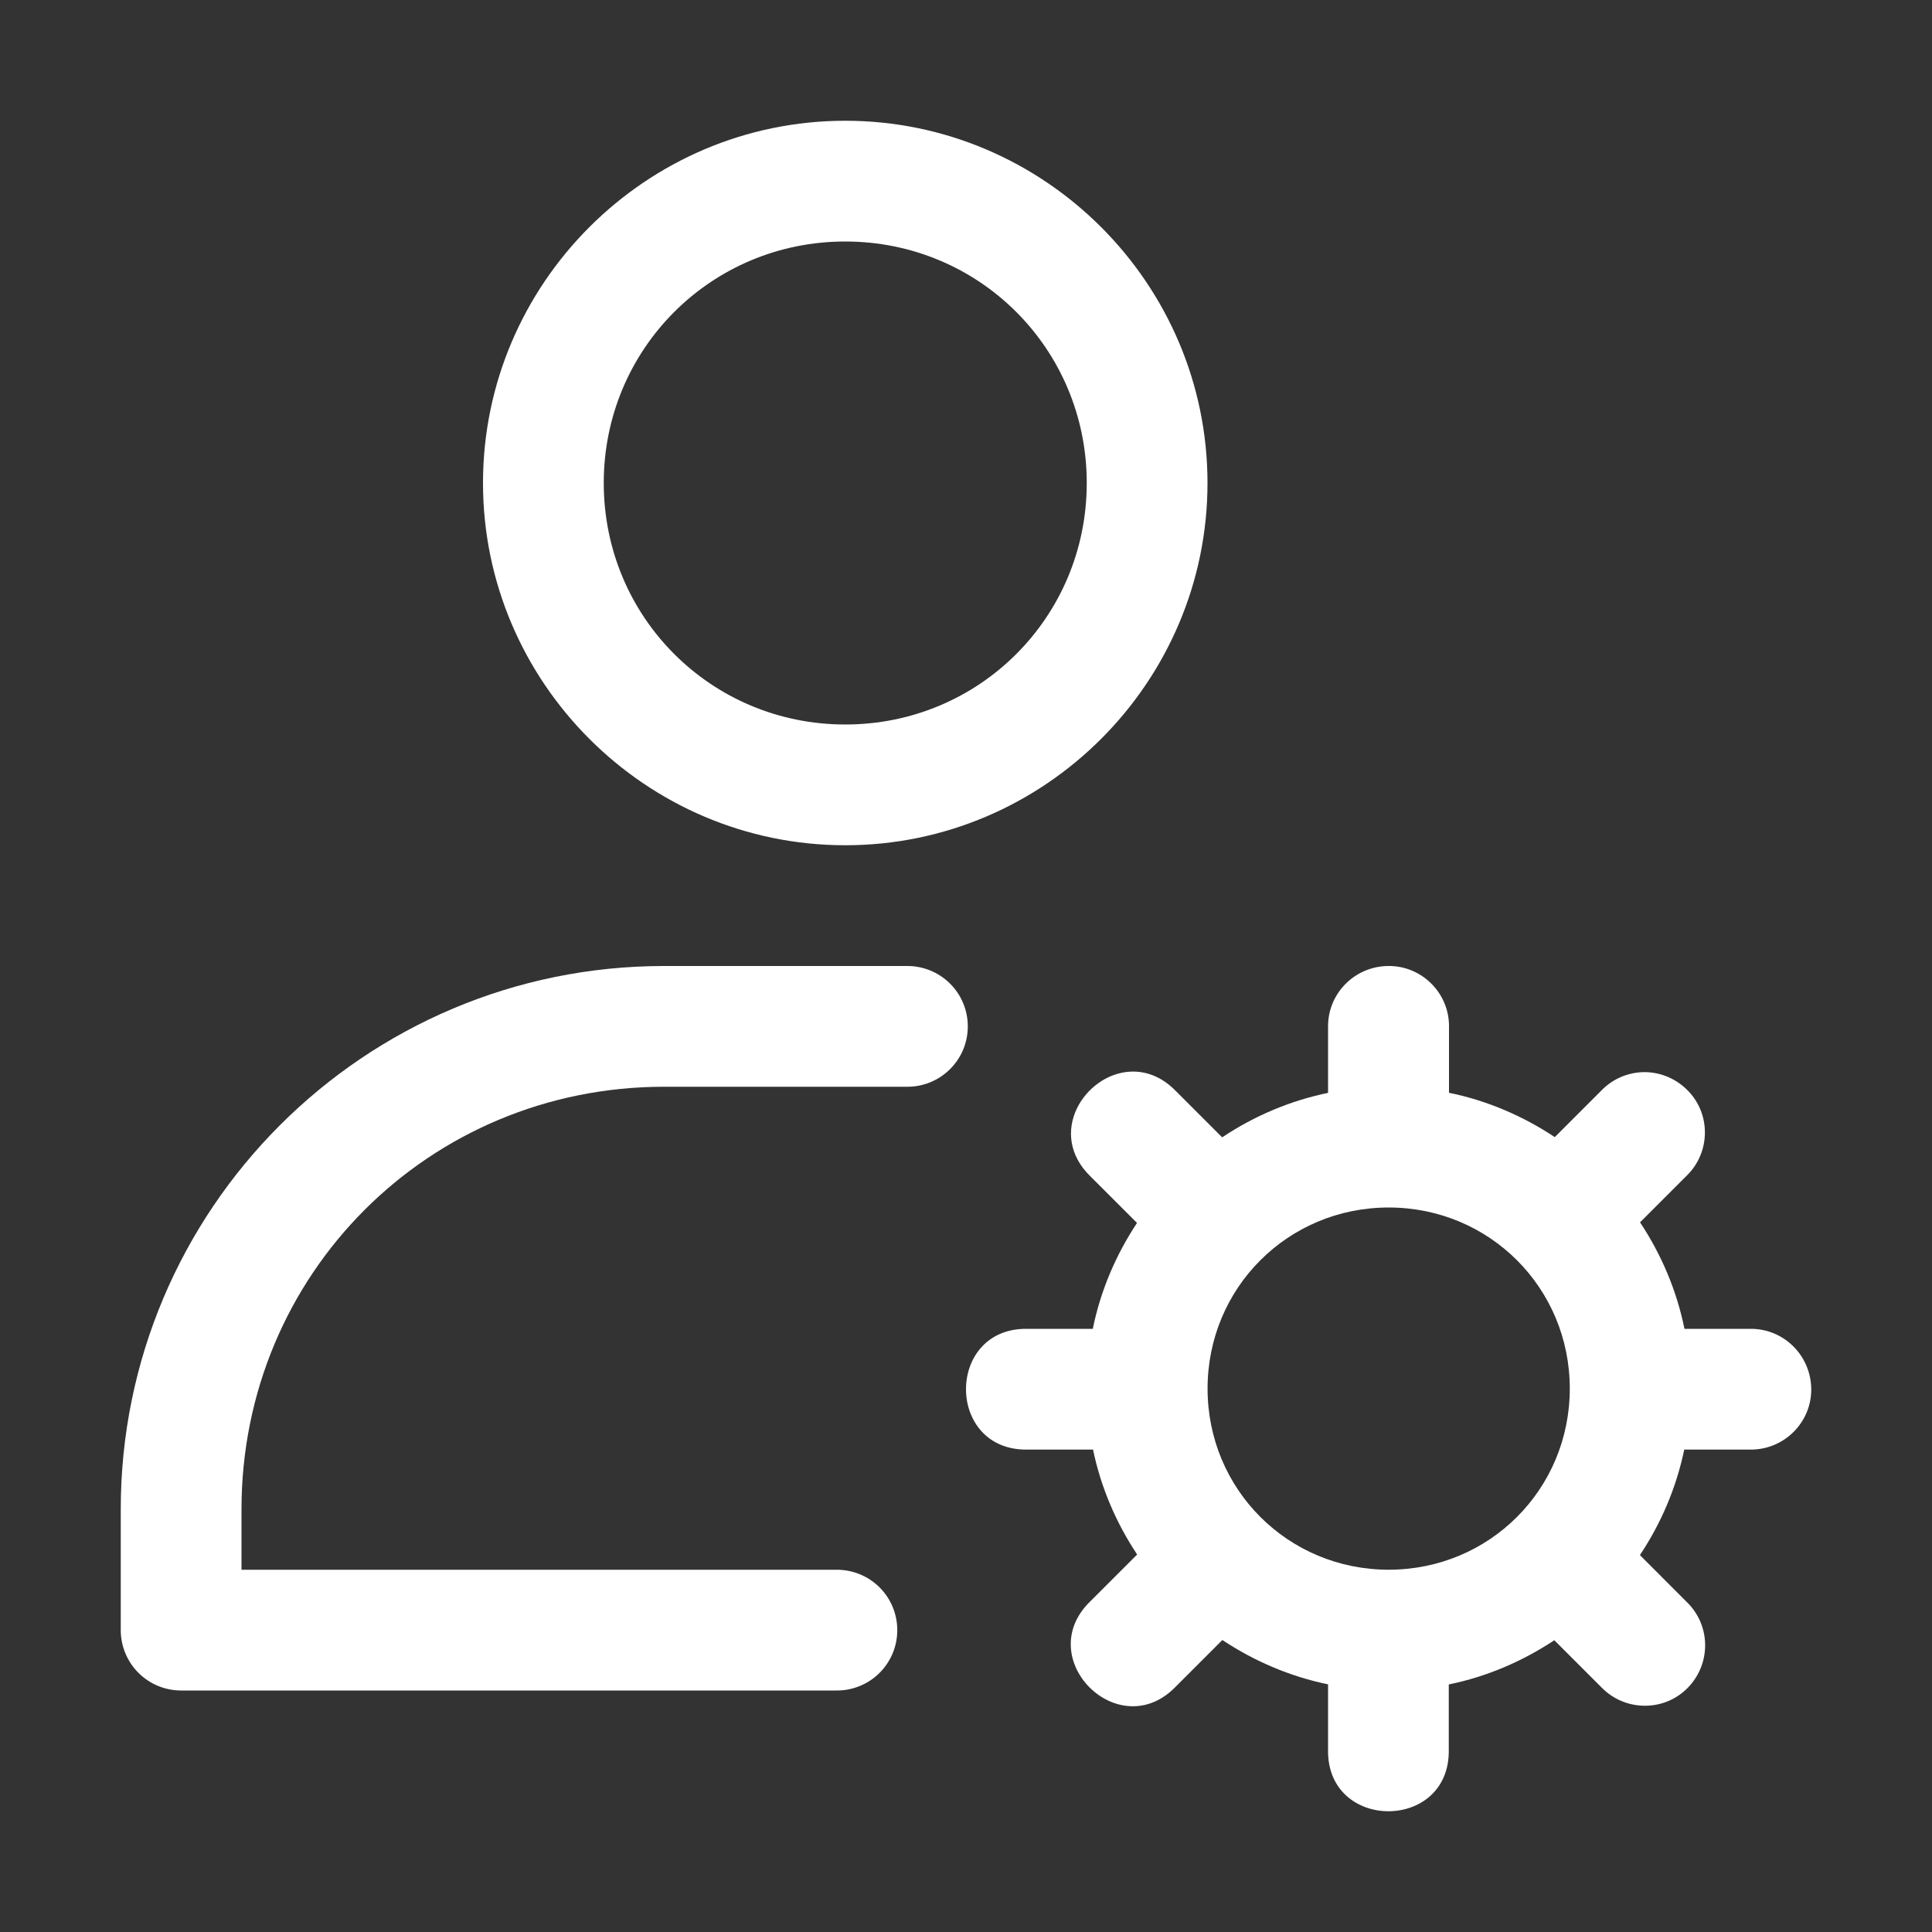 <svg width="60" height="60" viewBox="0 0 60 60" fill="none" xmlns="http://www.w3.org/2000/svg">
<rect x="0" y="0" width="60" height="60" fill="#333333" stroke="none"/>
<path d="M26.25 3.75C20.059 3.75 15 8.809 15 15C15 21.191 20.059 26.25 26.25 26.25C32.441 26.25 37.5 21.191 37.5 15C37.5 8.809 32.441 3.75 26.25 3.75ZM26.25 7.5C30.414 7.5 33.75 10.836 33.75 15C33.75 19.164 30.414 22.5 26.25 22.5C22.086 22.5 18.75 19.164 18.75 15C18.75 10.836 22.086 7.5 26.25 7.5Z" fill="white"/>
<path d="M20.625 30C11.309 30 3.75 37.559 3.75 46.875V50.625C3.75 51.122 3.948 51.599 4.299 51.951C4.651 52.303 5.128 52.5 5.625 52.5H25.964C26.213 52.504 26.46 52.458 26.69 52.365C26.921 52.272 27.131 52.135 27.308 51.96C27.484 51.786 27.625 51.578 27.721 51.349C27.817 51.12 27.866 50.874 27.866 50.625C27.866 50.377 27.817 50.131 27.721 49.901C27.625 49.672 27.484 49.464 27.308 49.29C27.131 49.115 26.921 48.978 26.69 48.885C26.46 48.792 26.213 48.747 25.964 48.75H7.5V46.875C7.5 39.571 13.321 33.75 20.625 33.75H28.154C28.403 33.754 28.649 33.708 28.88 33.615C29.11 33.522 29.32 33.385 29.497 33.21C29.674 33.036 29.815 32.828 29.911 32.599C30.007 32.37 30.056 32.124 30.056 31.875C30.056 31.627 30.007 31.381 29.911 31.151C29.815 30.922 29.674 30.714 29.497 30.54C29.32 30.365 29.11 30.228 28.88 30.135C28.649 30.043 28.403 29.997 28.154 30H20.625Z" fill="white"/>
<path d="M43.1 30C42.055 30.017 41.229 30.866 41.244 31.901V33.94C40.05 34.186 38.938 34.666 37.955 35.321L36.516 33.882C36.074 33.427 35.572 33.256 35.099 33.281C33.678 33.357 32.501 35.207 33.864 36.533L35.311 37.979C34.659 38.964 34.18 40.074 33.938 41.268H31.902C29.366 41.232 29.366 45.054 31.902 45.018H33.945C34.19 46.2 34.667 47.301 35.315 48.277L33.857 49.734C32.039 51.502 34.741 54.204 36.508 52.386L37.962 50.932C38.944 51.584 40.053 52.063 41.244 52.309V54.348C41.208 56.884 45.029 56.884 44.993 54.348V52.312C46.183 52.069 47.29 51.589 48.271 50.939L49.736 52.404C50.473 53.162 51.693 53.162 52.42 52.411C53.148 51.66 53.129 50.474 52.386 49.753L50.929 48.295C51.582 47.315 52.059 46.207 52.306 45.018H54.349C55.406 45.033 56.266 44.17 56.25 43.125C56.231 42.079 55.383 41.254 54.349 41.268H52.313C52.069 40.068 51.59 38.95 50.933 37.961L52.379 36.515C53.137 35.778 53.137 34.558 52.379 33.831C52.005 33.469 51.524 33.291 51.046 33.296C50.568 33.305 50.094 33.495 49.735 33.864L48.285 35.314C47.302 34.662 46.192 34.18 45 33.937V31.901C45.019 30.844 44.152 29.984 43.107 30L43.1 30ZM43.127 37.5C46.255 37.5 48.751 39.996 48.751 43.124C48.751 46.253 46.255 48.749 43.127 48.749C39.998 48.749 37.502 46.253 37.502 43.124C37.502 39.996 39.998 37.5 43.127 37.5Z" fill="white"/>
</svg>
